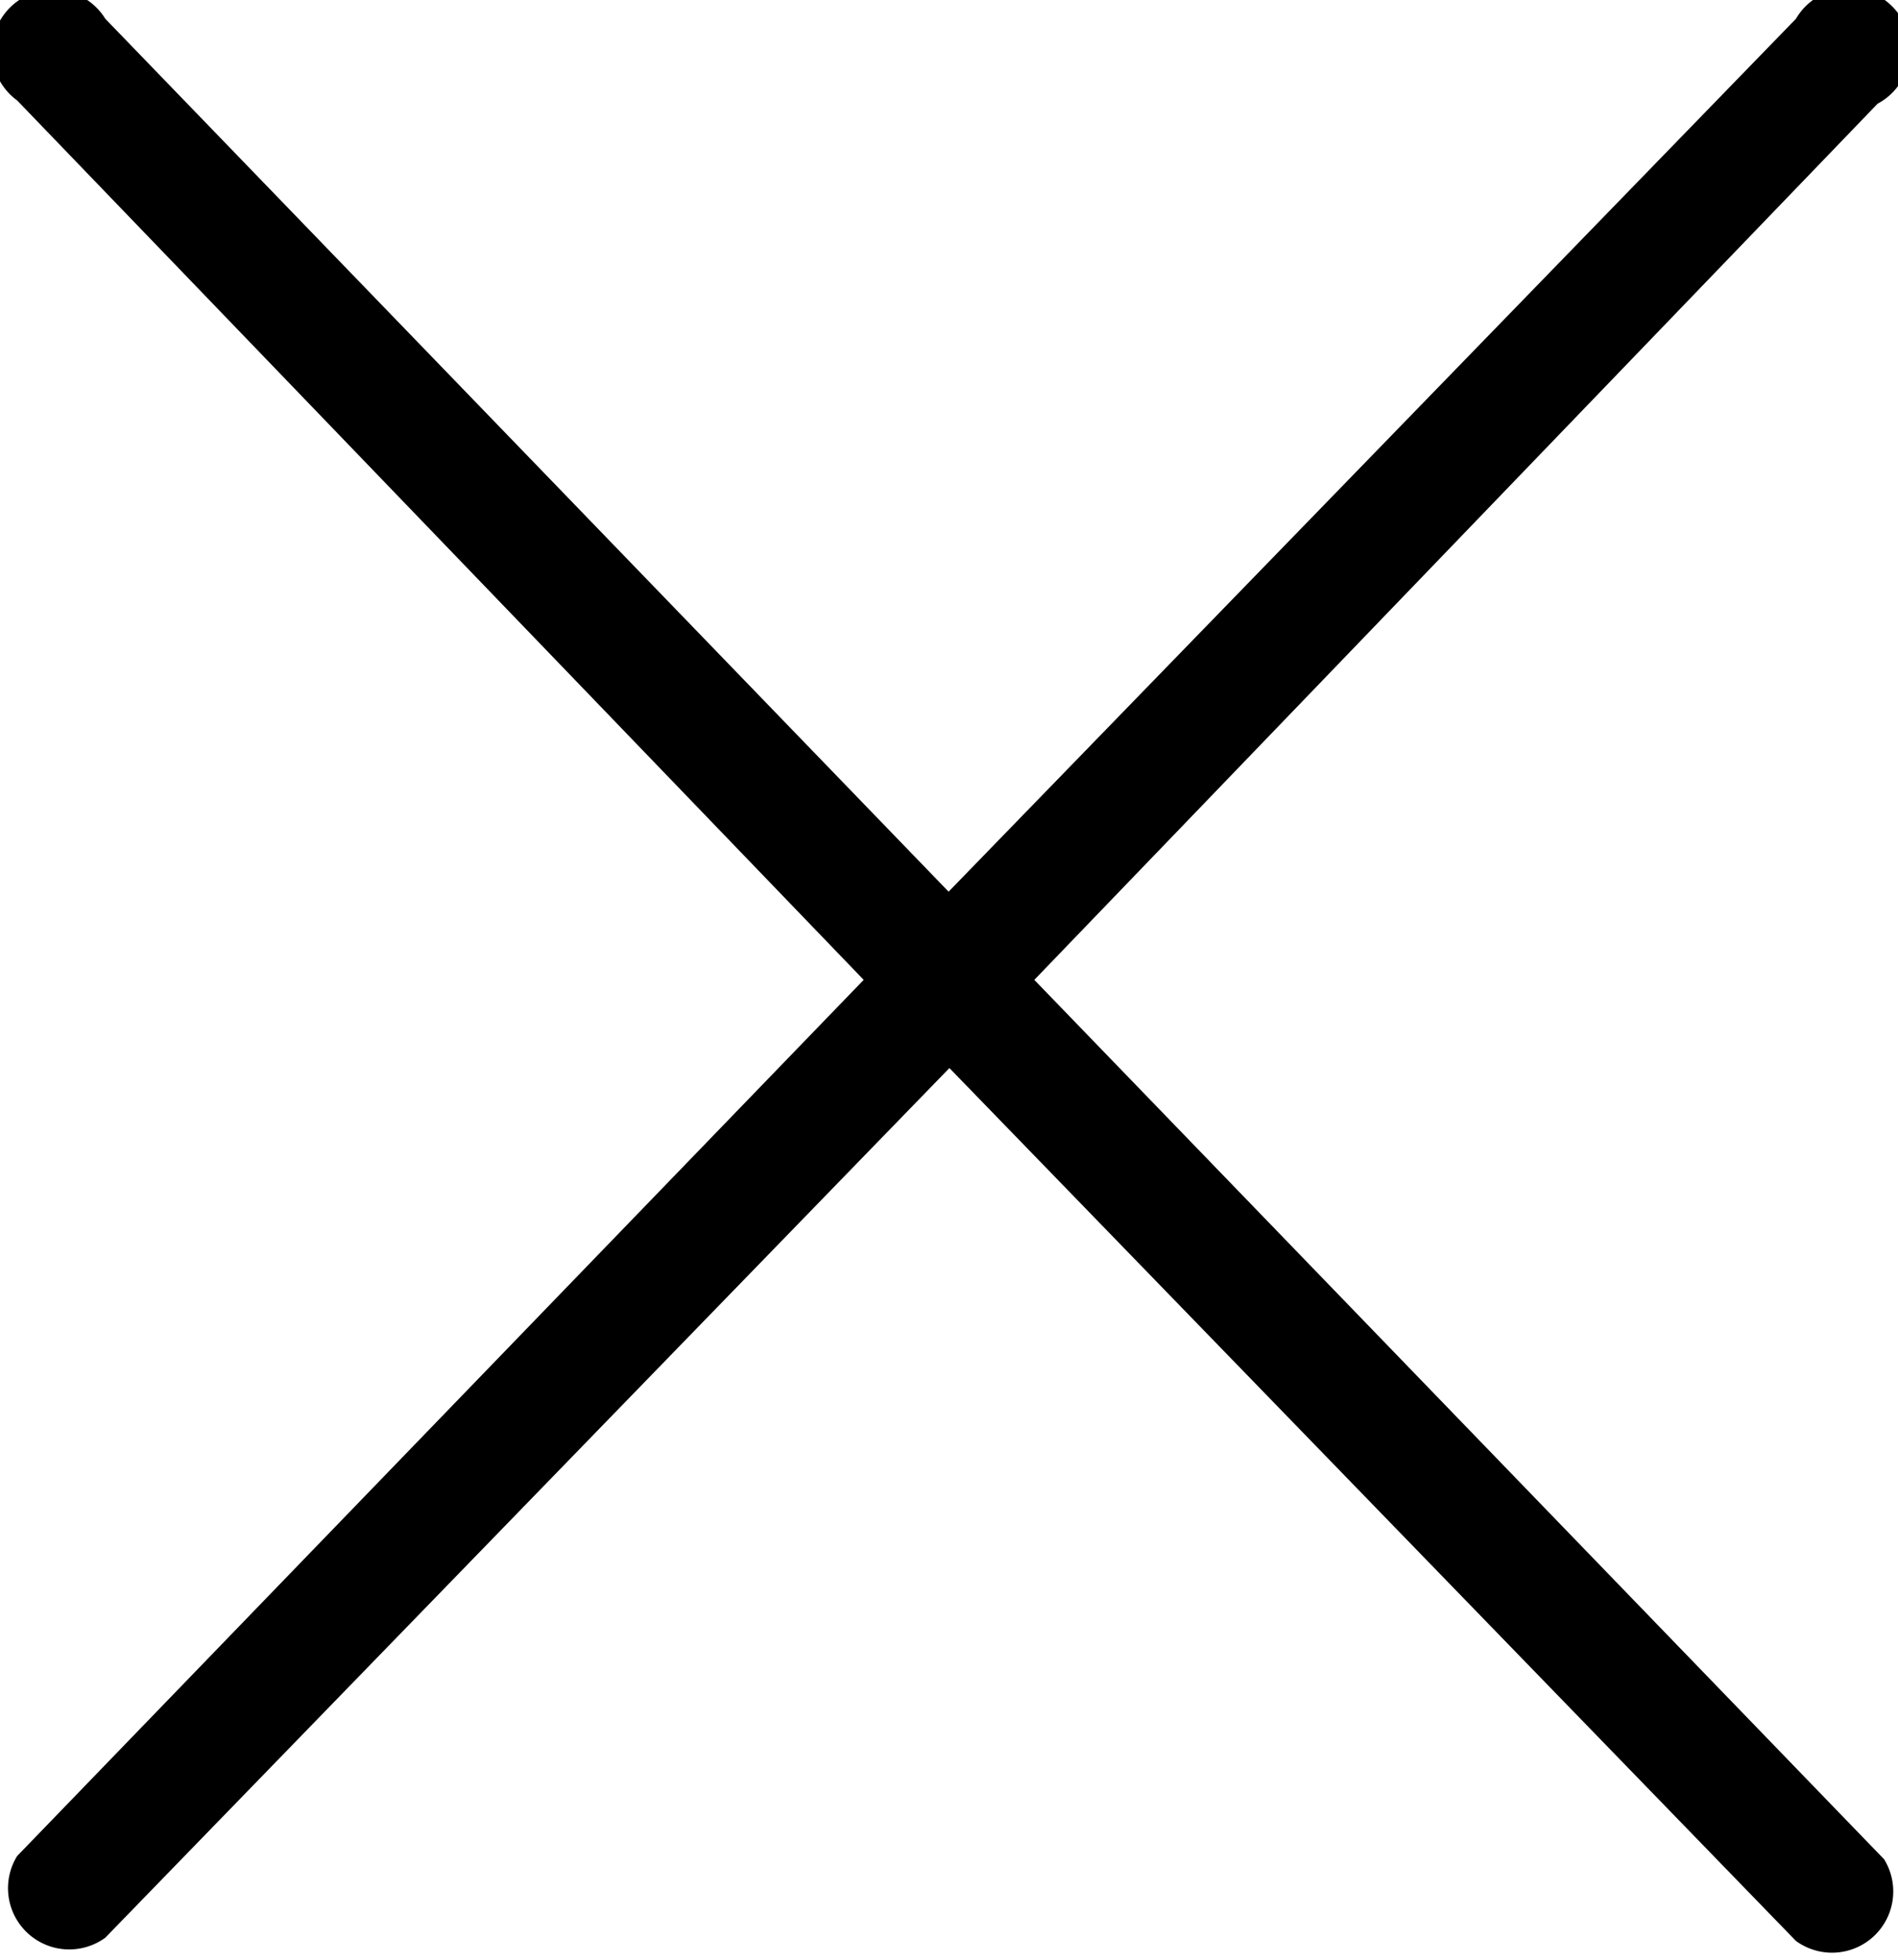 <svg xmlns="http://www.w3.org/2000/svg" width="23.25" height="24"><path d="M12.67 12L23 1.27a.75.75 0 10-1-1.04L11.62 10.92 1.29.23a.75.75 0 10-1.08 1L10.58 12 .21 22.73a.75.75 0 001.08 1l10.34-10.65L22 23.77a.75.75 0 001.08-1z"/></svg>